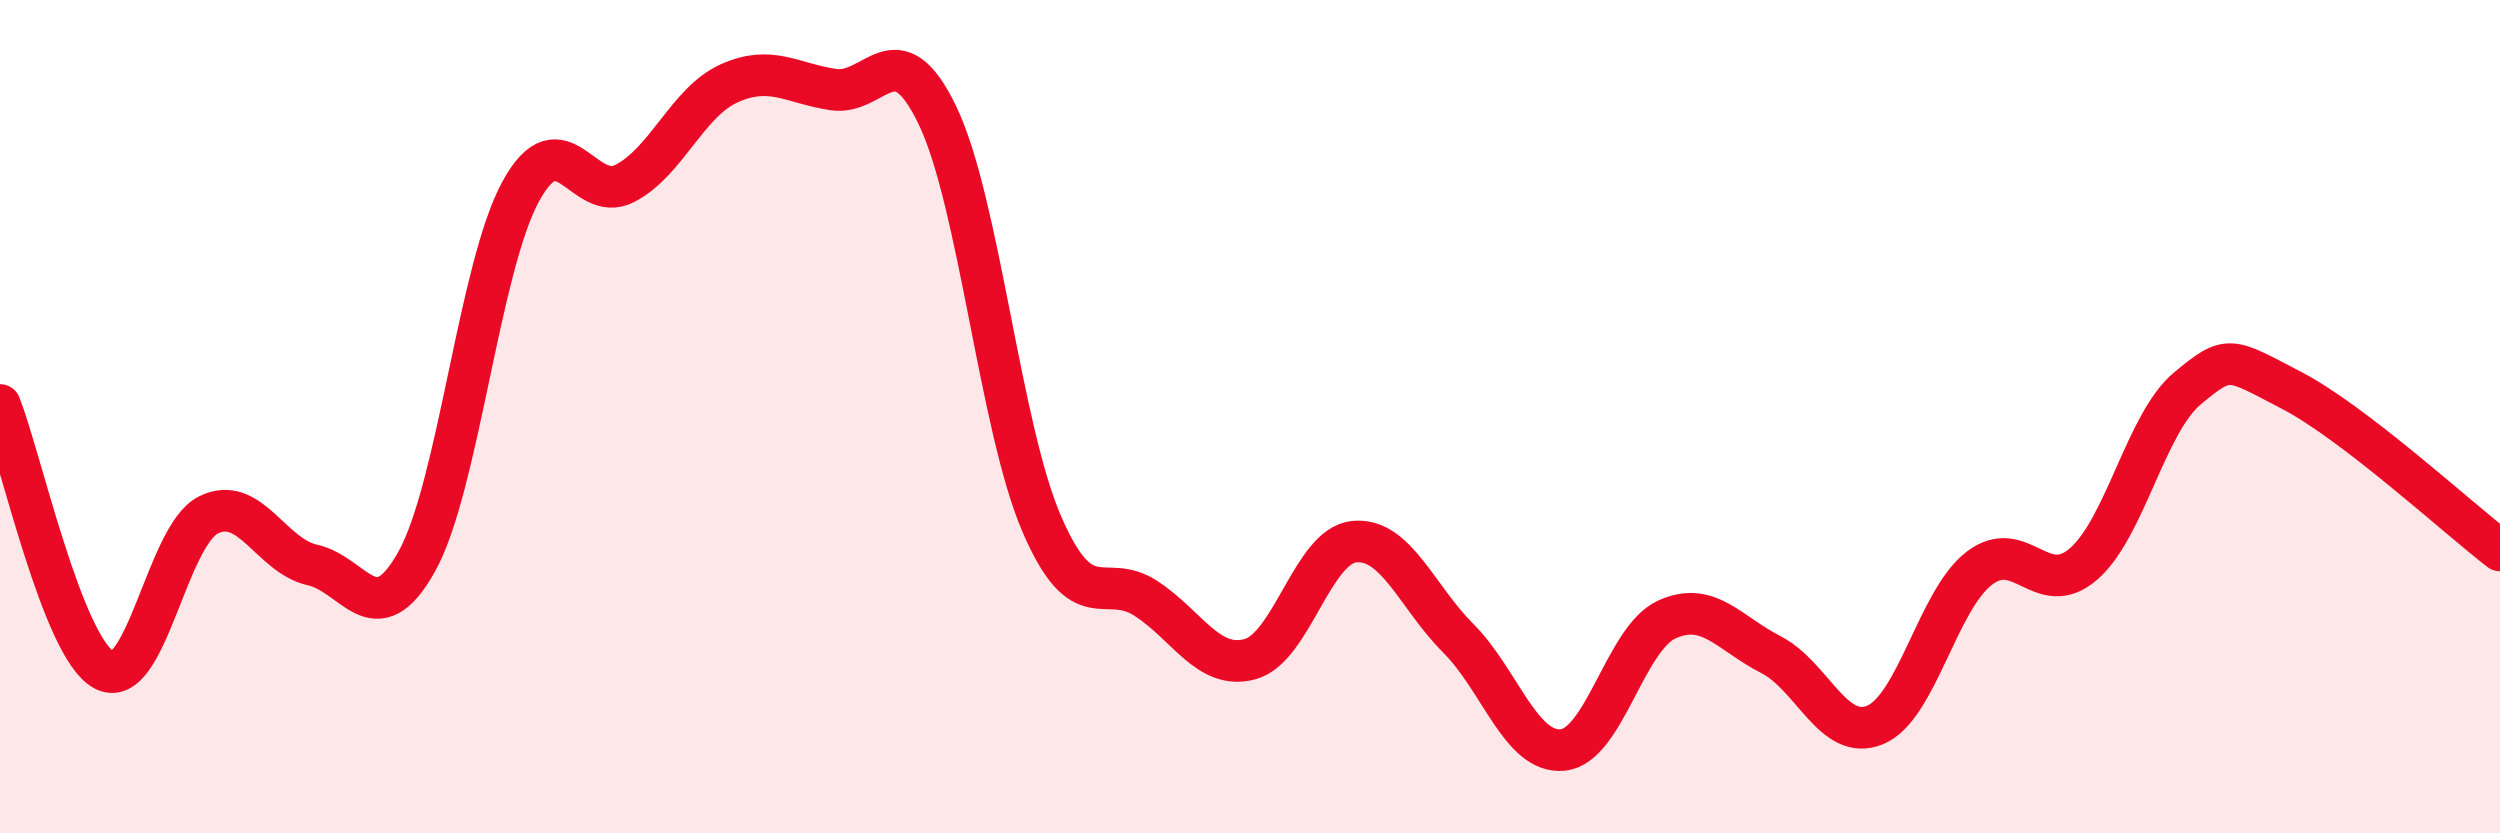 
    <svg width="60" height="20" viewBox="0 0 60 20" xmlns="http://www.w3.org/2000/svg">
      <path
        d="M 0,9.72 C 0.5,10.99 1.5,15.55 2.5,16.08 C 3.5,16.61 4,12.86 5,12.36 C 6,11.86 6.5,13.34 7.5,13.56 C 8.5,13.78 9,15.27 10,13.48 C 11,11.69 11.5,6.41 12.5,4.59 C 13.5,2.77 14,4.92 15,4.4 C 16,3.88 16.5,2.45 17.5,2 C 18.5,1.55 19,2 20,2.15 C 21,2.3 21.5,0.69 22.5,2.77 C 23.5,4.85 24,10.25 25,12.57 C 26,14.89 26.5,13.71 27.5,14.36 C 28.5,15.01 29,16.09 30,15.82 C 31,15.55 31.5,13.1 32.5,13 C 33.5,12.9 34,14.32 35,15.32 C 36,16.32 36.5,18.09 37.5,18 C 38.5,17.91 39,15.33 40,14.87 C 41,14.41 41.5,15.2 42.5,15.71 C 43.5,16.22 44,17.81 45,17.4 C 46,16.99 46.5,14.41 47.5,13.64 C 48.5,12.87 49,14.4 50,13.54 C 51,12.68 51.5,10.15 52.5,9.32 C 53.5,8.49 53.5,8.59 55,9.37 C 56.5,10.15 59,12.44 60,13.21L60 20L0 20Z"
        fill="#EB0A25"
        opacity="0.1"
        stroke-linecap="round"
        stroke-linejoin="round"
      />
      <path
        d="M 0,9.72 C 0.5,10.99 1.5,15.55 2.5,16.08 C 3.5,16.61 4,12.86 5,12.36 C 6,11.86 6.5,13.34 7.5,13.56 C 8.5,13.78 9,15.27 10,13.48 C 11,11.69 11.5,6.41 12.5,4.59 C 13.5,2.77 14,4.92 15,4.4 C 16,3.88 16.5,2.45 17.5,2 C 18.5,1.55 19,2 20,2.15 C 21,2.3 21.5,0.69 22.5,2.77 C 23.5,4.85 24,10.25 25,12.57 C 26,14.89 26.5,13.71 27.5,14.36 C 28.5,15.01 29,16.09 30,15.82 C 31,15.55 31.5,13.1 32.5,13 C 33.5,12.9 34,14.32 35,15.32 C 36,16.32 36.5,18.09 37.5,18 C 38.5,17.91 39,15.33 40,14.87 C 41,14.41 41.5,15.2 42.5,15.71 C 43.5,16.22 44,17.81 45,17.4 C 46,16.99 46.5,14.41 47.5,13.64 C 48.5,12.87 49,14.4 50,13.54 C 51,12.68 51.5,10.15 52.5,9.32 C 53.5,8.49 53.5,8.59 55,9.37 C 56.5,10.15 59,12.44 60,13.21"
        stroke="#EB0A25"
        stroke-width="1"
        fill="none"
        stroke-linecap="round"
        stroke-linejoin="round"
      />
    </svg>
  